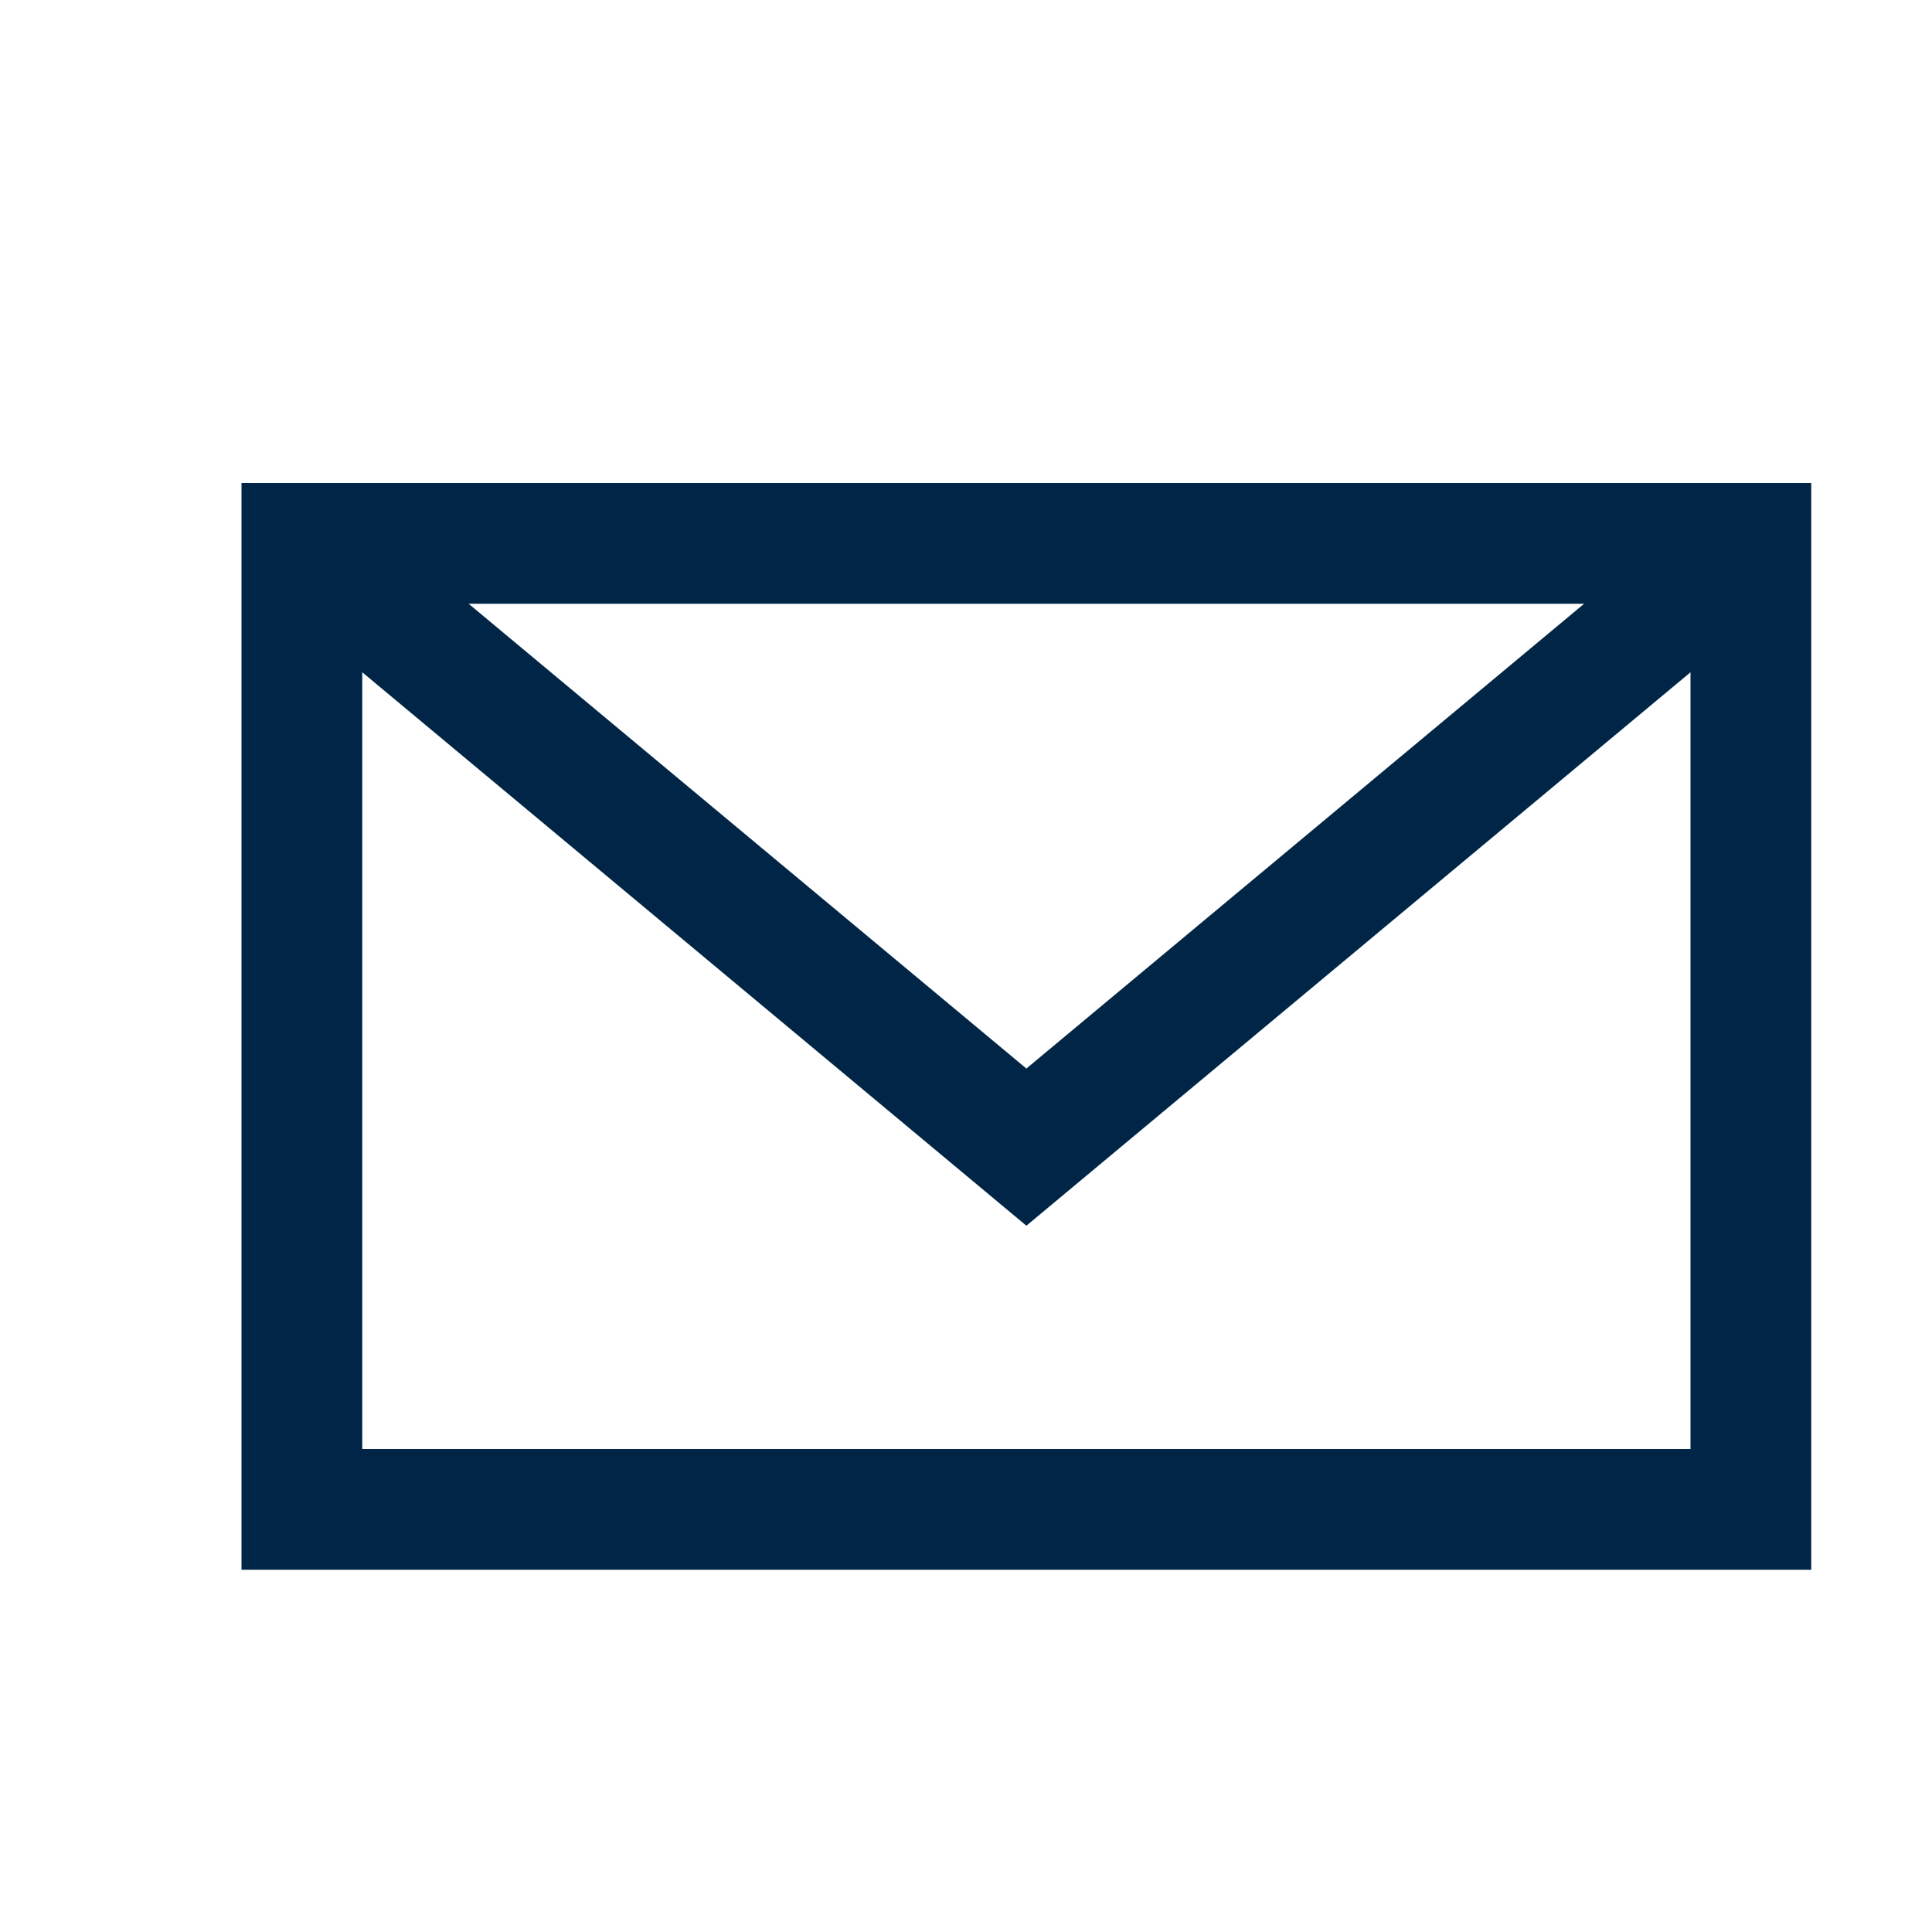 <svg xmlns="http://www.w3.org/2000/svg" viewBox="0 0 16 16" shape-rendering="auto">
  <path class="line" style="fill:none;fill-opacity:1;stroke:#012547;stroke-width:1;"
    d="m 2.5,4.5 12,0 0,8 -12,0 z"
  />
  <path class="line" style="fill:none;fill-rule:evenodd;stroke:#012547;stroke-width:1;stroke-linecap:butt;stroke-linejoin:miter;stroke-opacity:1"
    d="m 2.5,4.5 6,5 6,-5"
  />
</svg>
